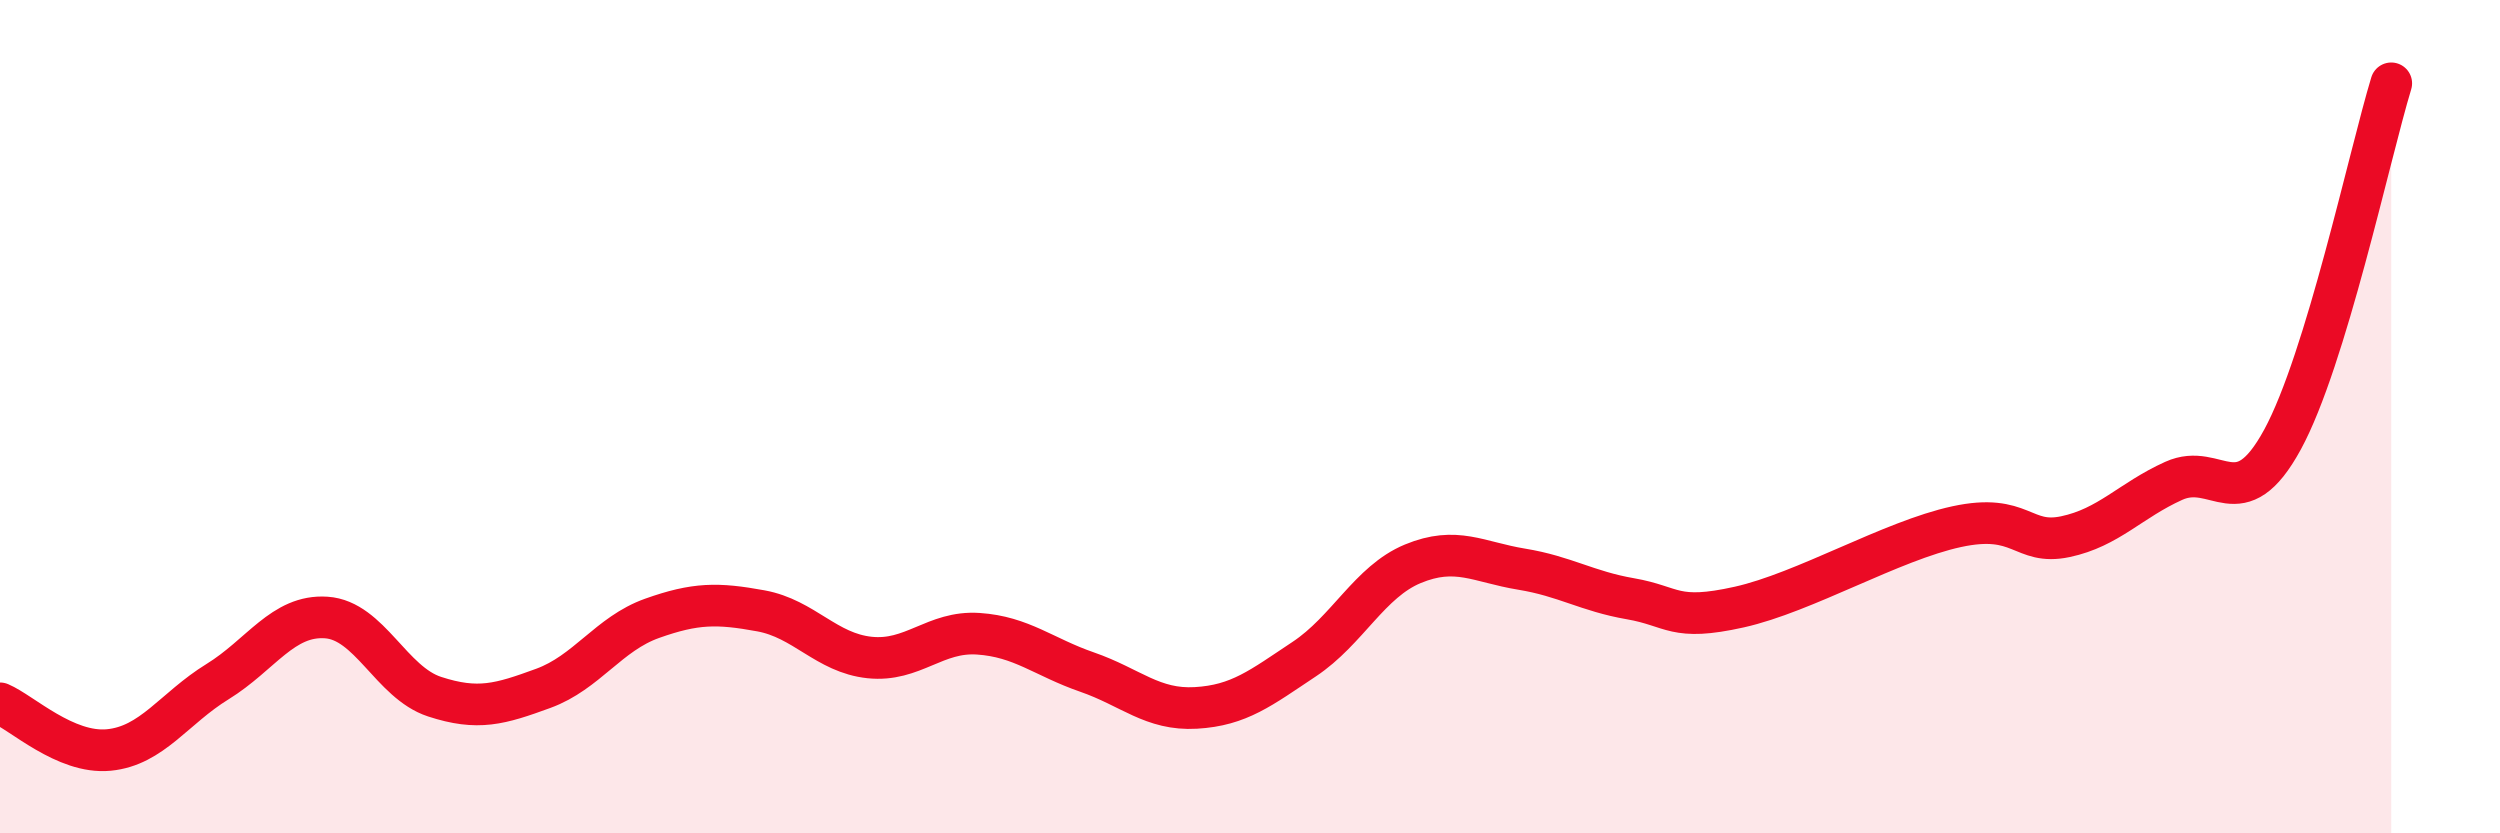 
    <svg width="60" height="20" viewBox="0 0 60 20" xmlns="http://www.w3.org/2000/svg">
      <path
        d="M 0,16.88 C 0.52,17.1 1.57,18.1 2.61,18 C 3.65,17.9 4.18,17 5.22,16.36 C 6.26,15.72 6.79,14.75 7.83,14.82 C 8.87,14.89 9.39,16.38 10.43,16.72 C 11.47,17.06 12,16.9 13.04,16.52 C 14.08,16.14 14.61,15.21 15.65,14.84 C 16.69,14.47 17.22,14.47 18.26,14.66 C 19.3,14.85 19.83,15.67 20.87,15.78 C 21.91,15.89 22.44,15.14 23.48,15.21 C 24.52,15.28 25.05,15.77 26.09,16.13 C 27.13,16.49 27.66,17.05 28.7,16.99 C 29.74,16.93 30.26,16.51 31.3,15.82 C 32.34,15.13 32.87,13.96 33.91,13.53 C 34.95,13.1 35.48,13.49 36.52,13.66 C 37.56,13.83 38.09,14.19 39.13,14.37 C 40.17,14.55 40.17,14.92 41.74,14.57 C 43.31,14.22 45.39,12.98 46.96,12.64 C 48.53,12.3 48.53,13.1 49.57,12.88 C 50.61,12.66 51.13,12.01 52.17,11.54 C 53.21,11.07 53.74,12.46 54.78,10.55 C 55.82,8.64 56.87,3.71 57.39,2L57.39 20L0 20Z"
        fill="#EB0A25"
        opacity="0.1"
        stroke-linecap="round"
        stroke-linejoin="round"
      />
      <path
        d="M 0,16.88 C 0.52,17.1 1.57,18.1 2.61,18 C 3.65,17.9 4.18,17 5.22,16.36 C 6.26,15.72 6.79,14.75 7.83,14.82 C 8.87,14.89 9.39,16.38 10.43,16.72 C 11.47,17.06 12,16.9 13.04,16.52 C 14.08,16.14 14.61,15.21 15.65,14.84 C 16.69,14.47 17.22,14.47 18.26,14.66 C 19.3,14.85 19.83,15.67 20.87,15.78 C 21.91,15.89 22.44,15.14 23.48,15.21 C 24.52,15.28 25.05,15.77 26.09,16.13 C 27.13,16.49 27.66,17.05 28.7,16.99 C 29.74,16.93 30.26,16.51 31.3,15.82 C 32.34,15.13 32.87,13.96 33.91,13.53 C 34.95,13.1 35.48,13.49 36.52,13.66 C 37.56,13.83 38.09,14.19 39.13,14.37 C 40.17,14.55 40.17,14.92 41.74,14.57 C 43.31,14.22 45.39,12.98 46.96,12.64 C 48.53,12.3 48.53,13.1 49.57,12.88 C 50.61,12.66 51.13,12.01 52.17,11.54 C 53.21,11.07 53.74,12.46 54.78,10.55 C 55.82,8.64 56.87,3.71 57.39,2"
        stroke="#EB0A25"
        stroke-width="1"
        fill="none"
        stroke-linecap="round"
        stroke-linejoin="round"
      />
    </svg>
  
